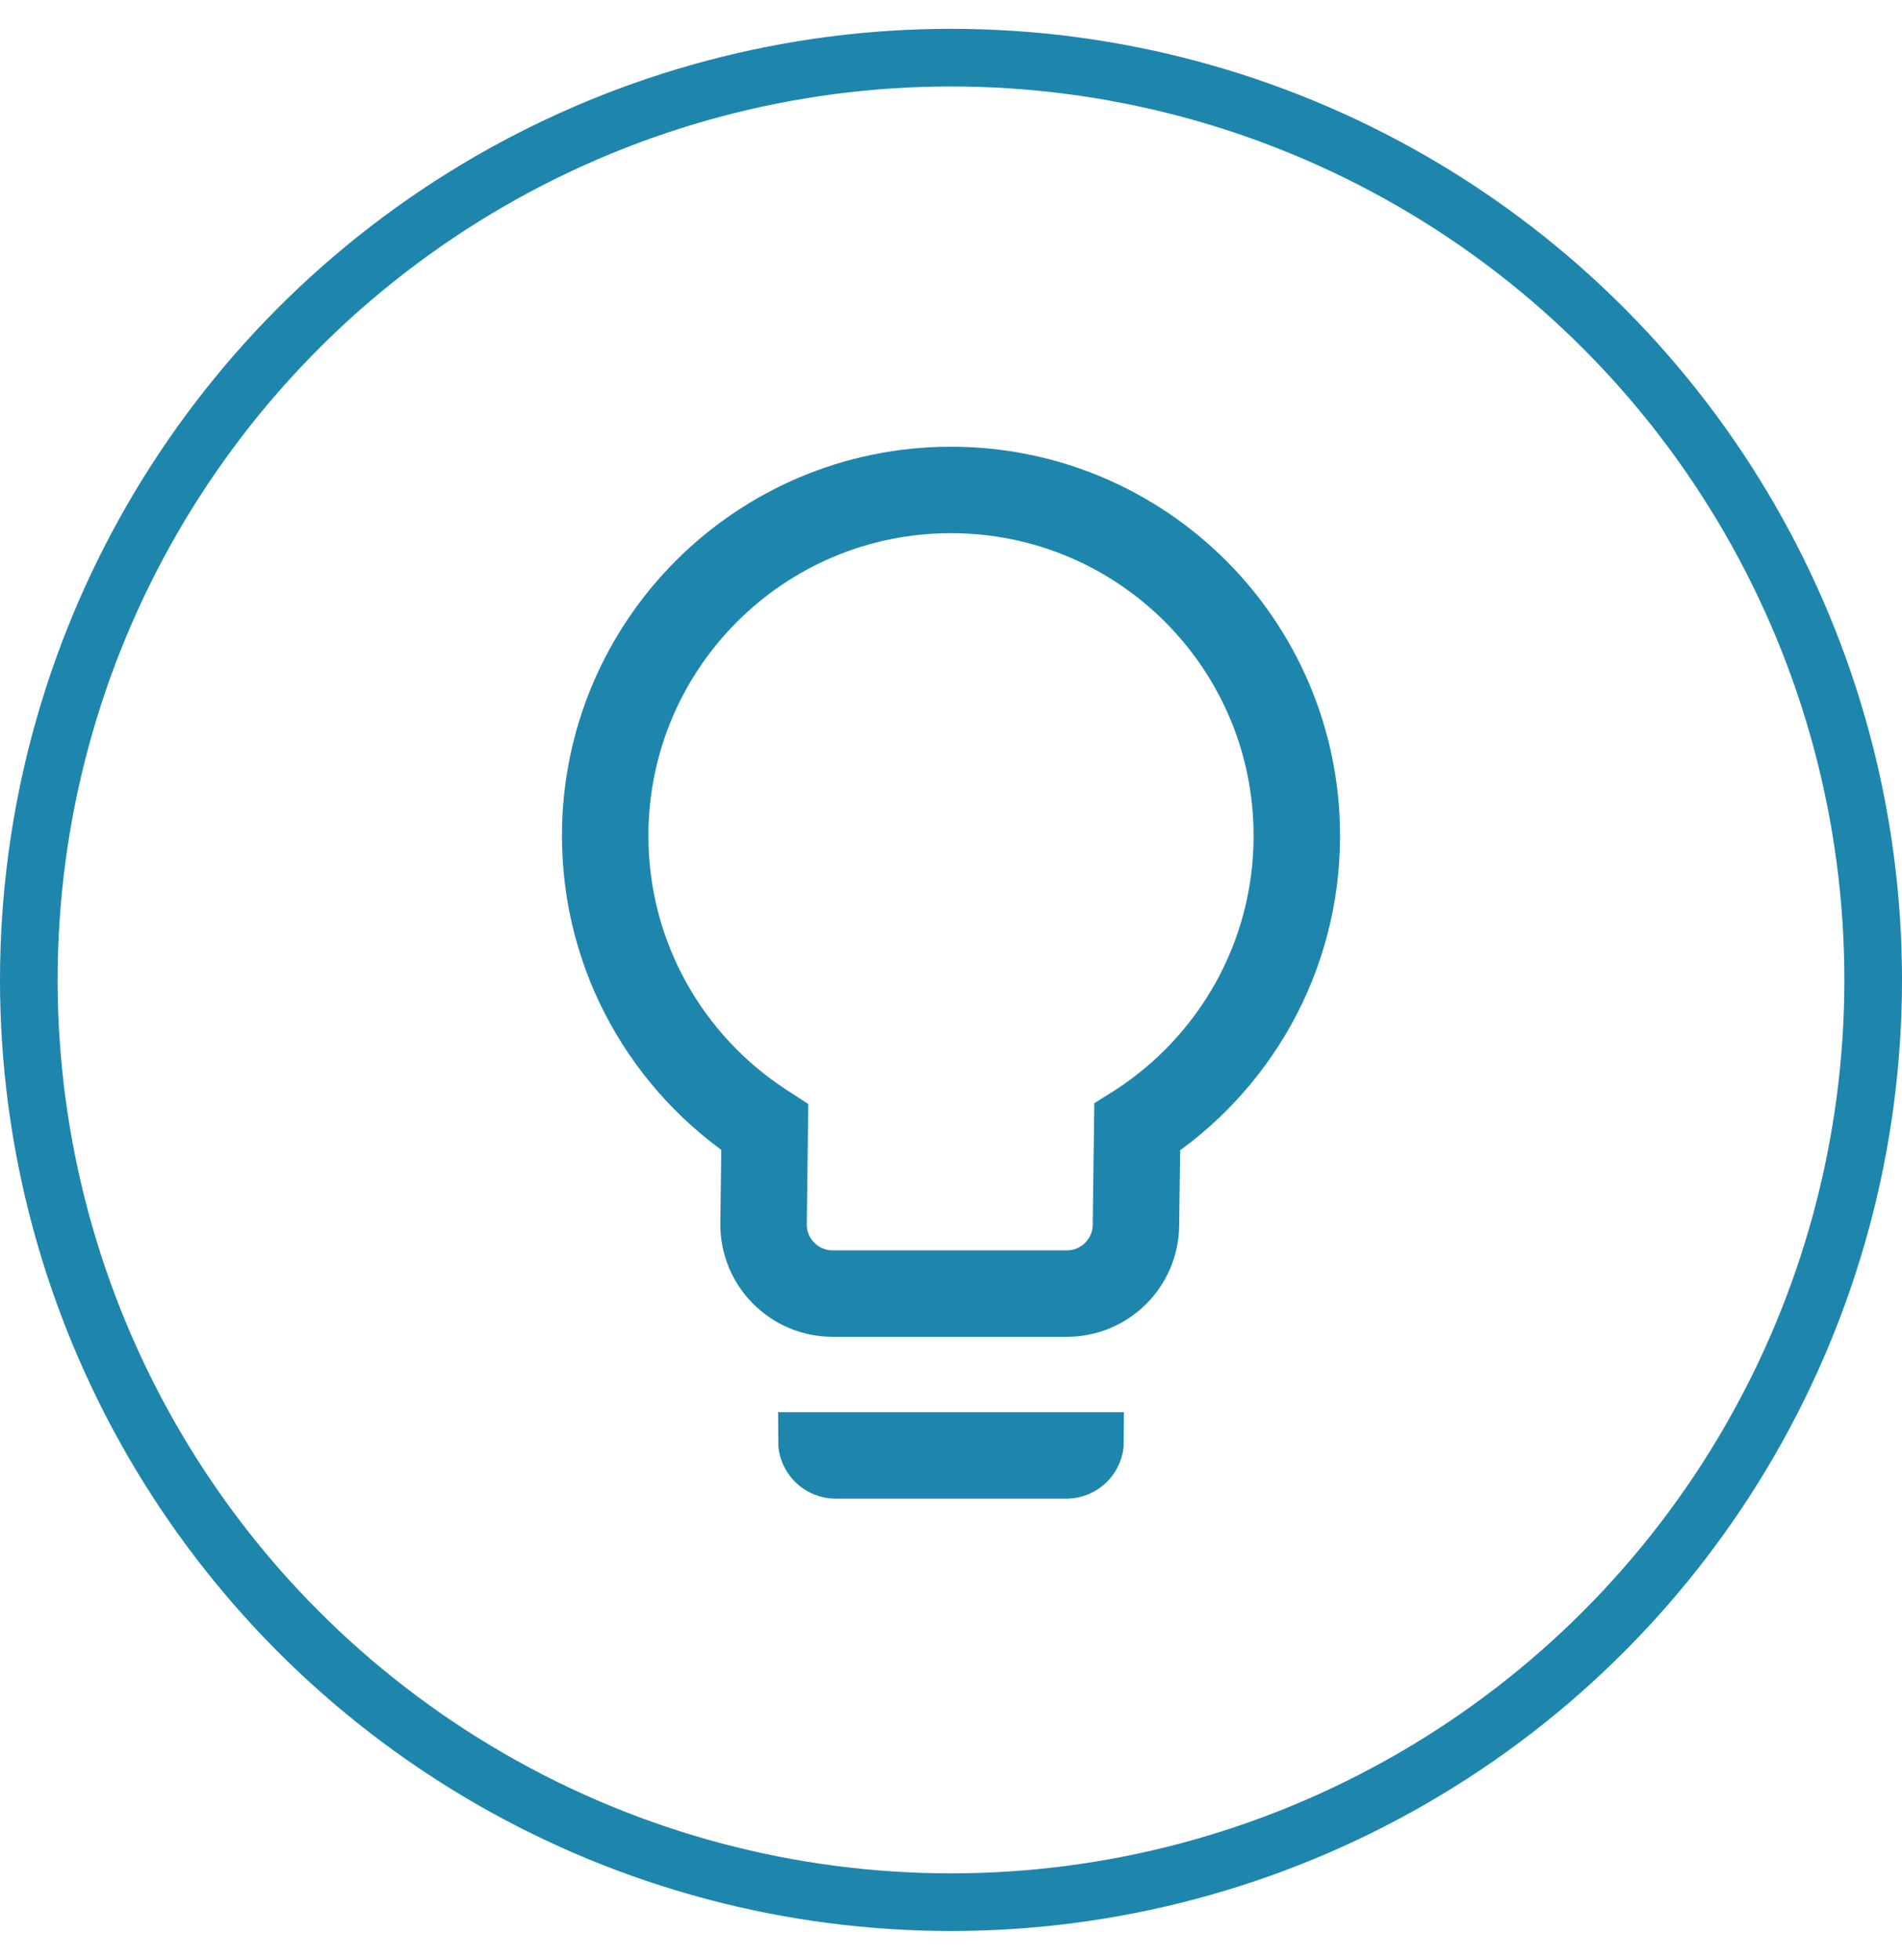 <svg width="33" height="34" viewBox="0 0 33 34" fill="none" xmlns="http://www.w3.org/2000/svg">
<circle cx="16.5" cy="17" r="16" stroke="#1E86AD"/>
<path d="M16.5 8.5C13.186 8.5 10.5 11.186 10.5 14.5C10.5 16.608 11.588 18.463 13.232 19.533L13.269 19.557L13.248 21.227C13.239 21.896 13.779 22.442 14.448 22.442H18.509C19.166 22.442 19.701 21.914 19.709 21.258L19.731 19.557L19.758 19.54C21.408 18.47 22.5 16.613 22.5 14.5C22.5 11.186 19.814 8.5 16.5 8.5Z" stroke="#1E86AD" stroke-width="1.5"/>
<path d="M19 25C19 25.276 18.776 25.5 18.5 25.5H14.5C14.224 25.5 14 25.276 14 25H19Z" stroke="#1E86AD"/>
</svg>
